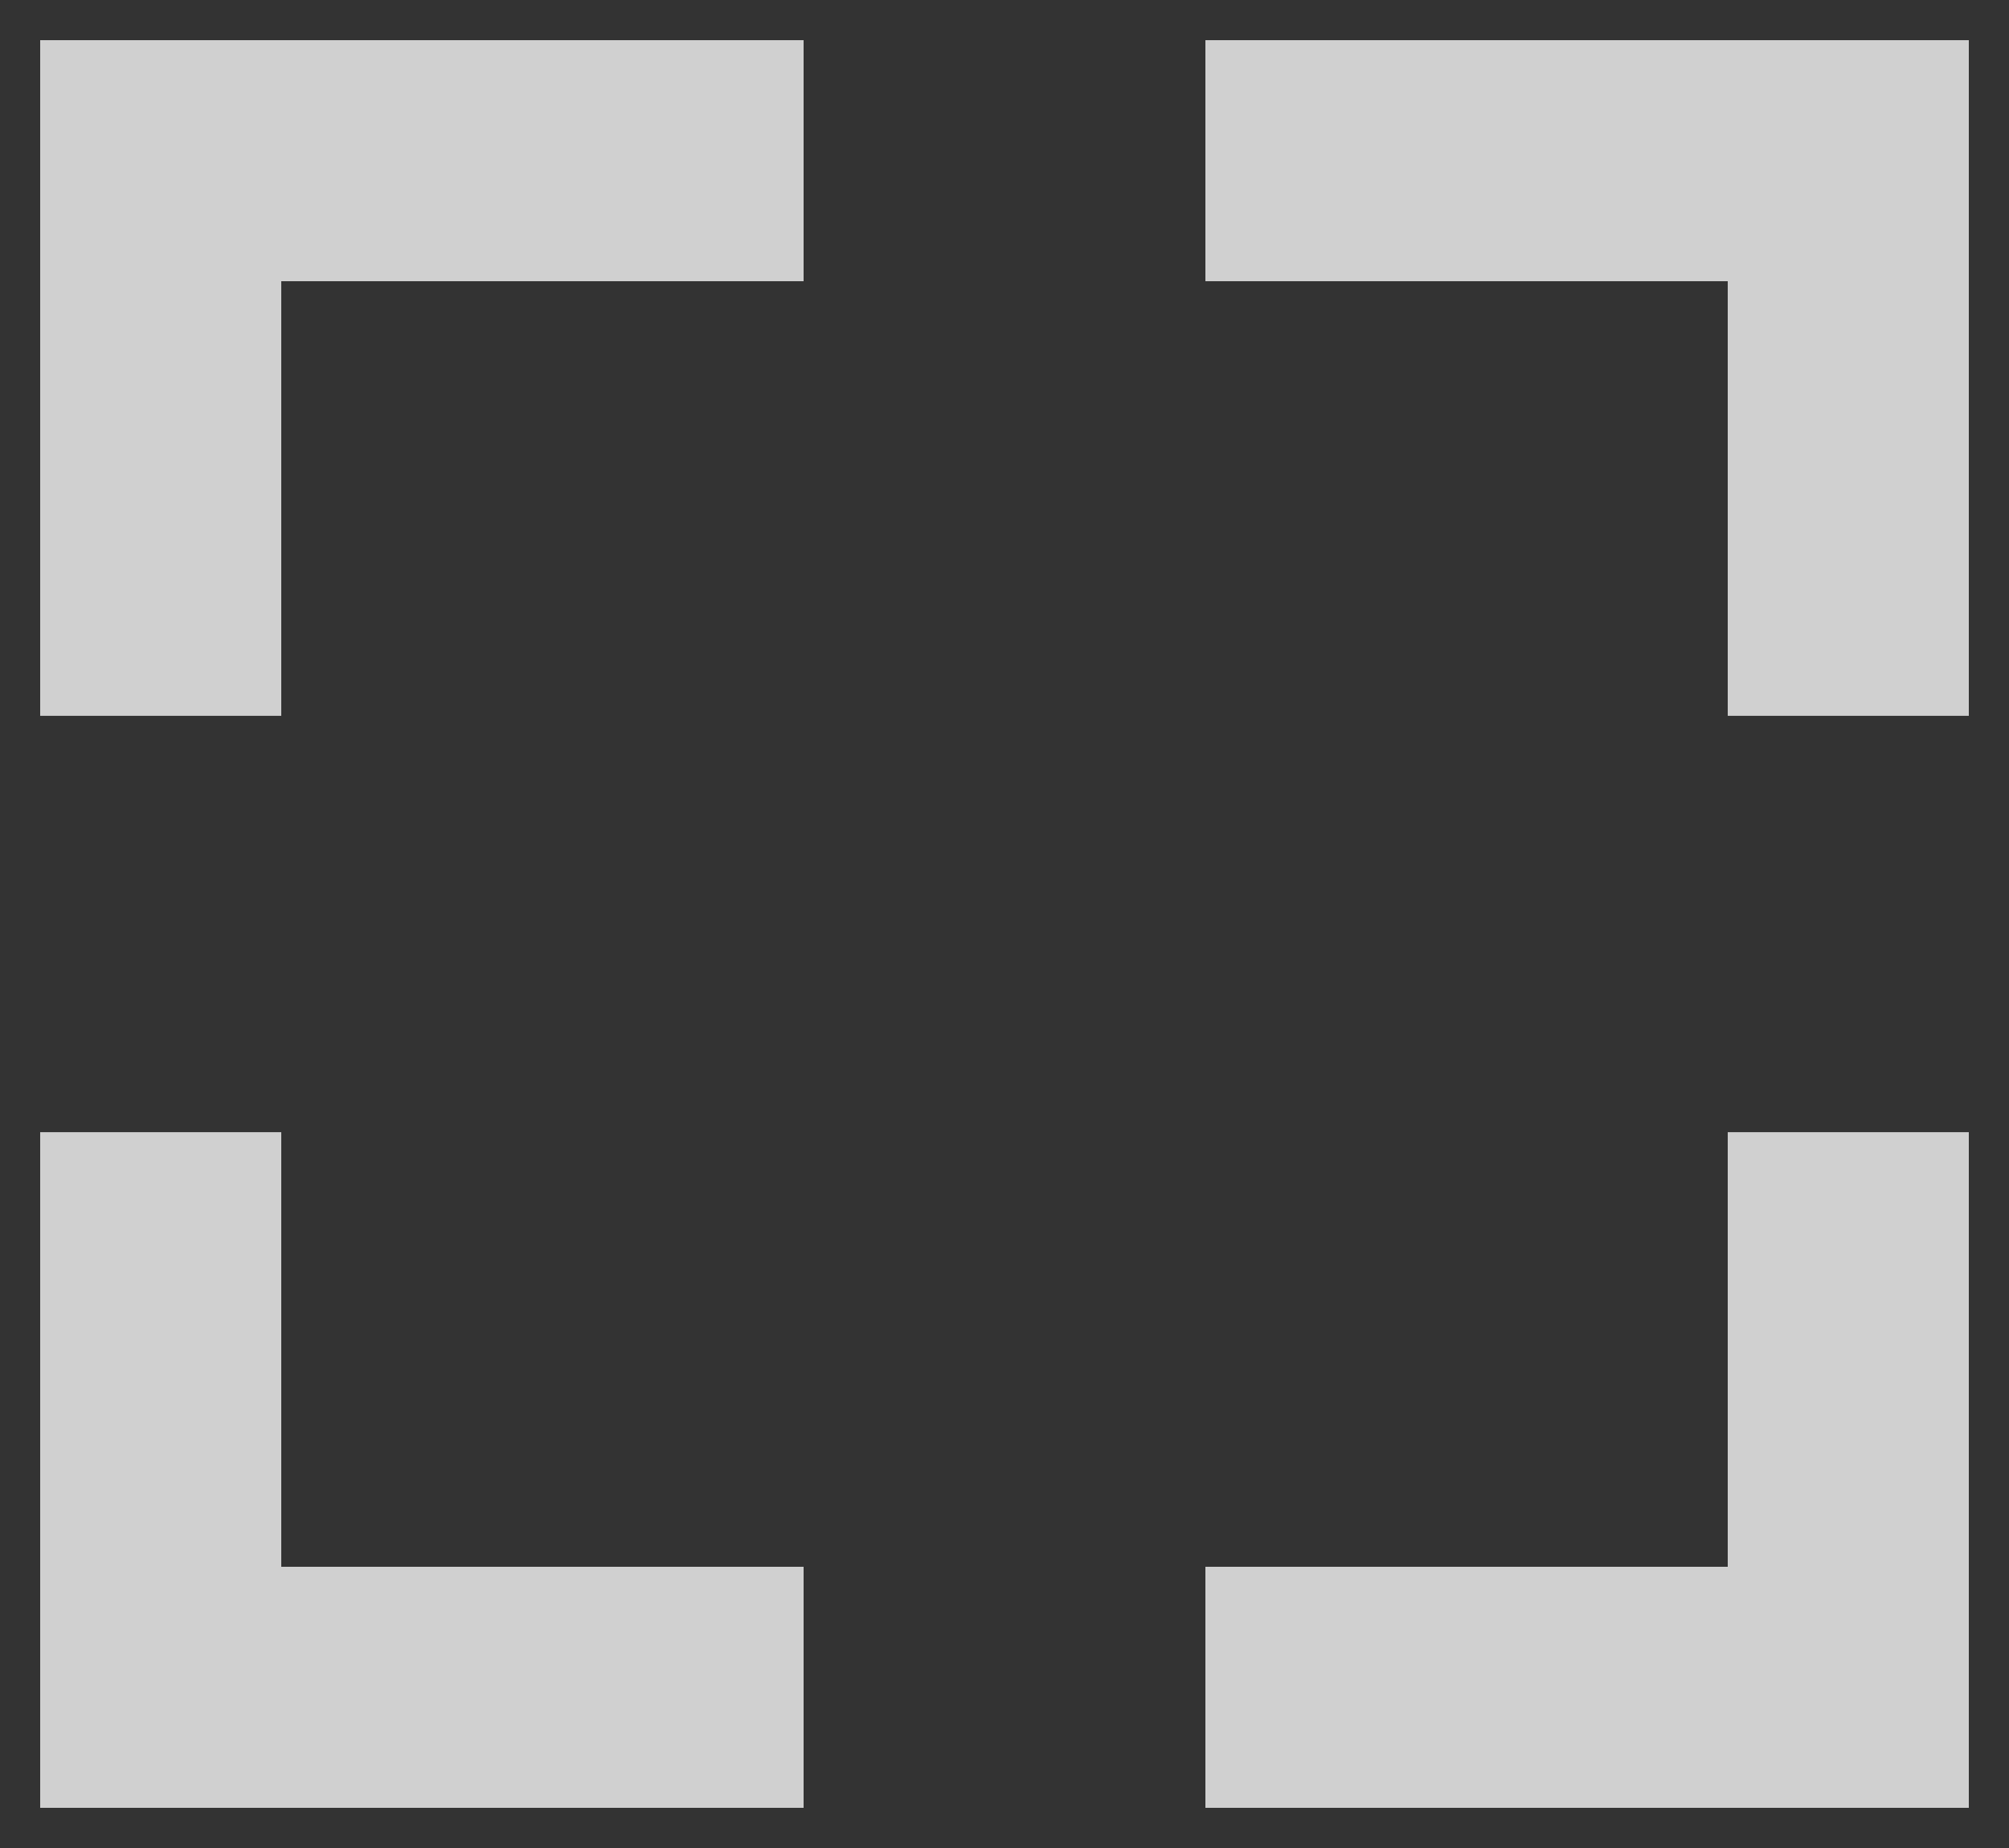 <svg width="25" height="23" viewBox="0 0 25 23" fill="none" xmlns="http://www.w3.org/2000/svg">
<rect x="0" y="0" width="25" height="23" fill="#333333" stroke="none"/>
<path d="M8 0H0V6.909M13 0H21V6.909M21 12.091V19H13M8 19H0V12.091" transform="translate(2 2)" stroke="#F7F7F7" stroke-opacity="0.8" stroke-width="3"/>
</svg>
